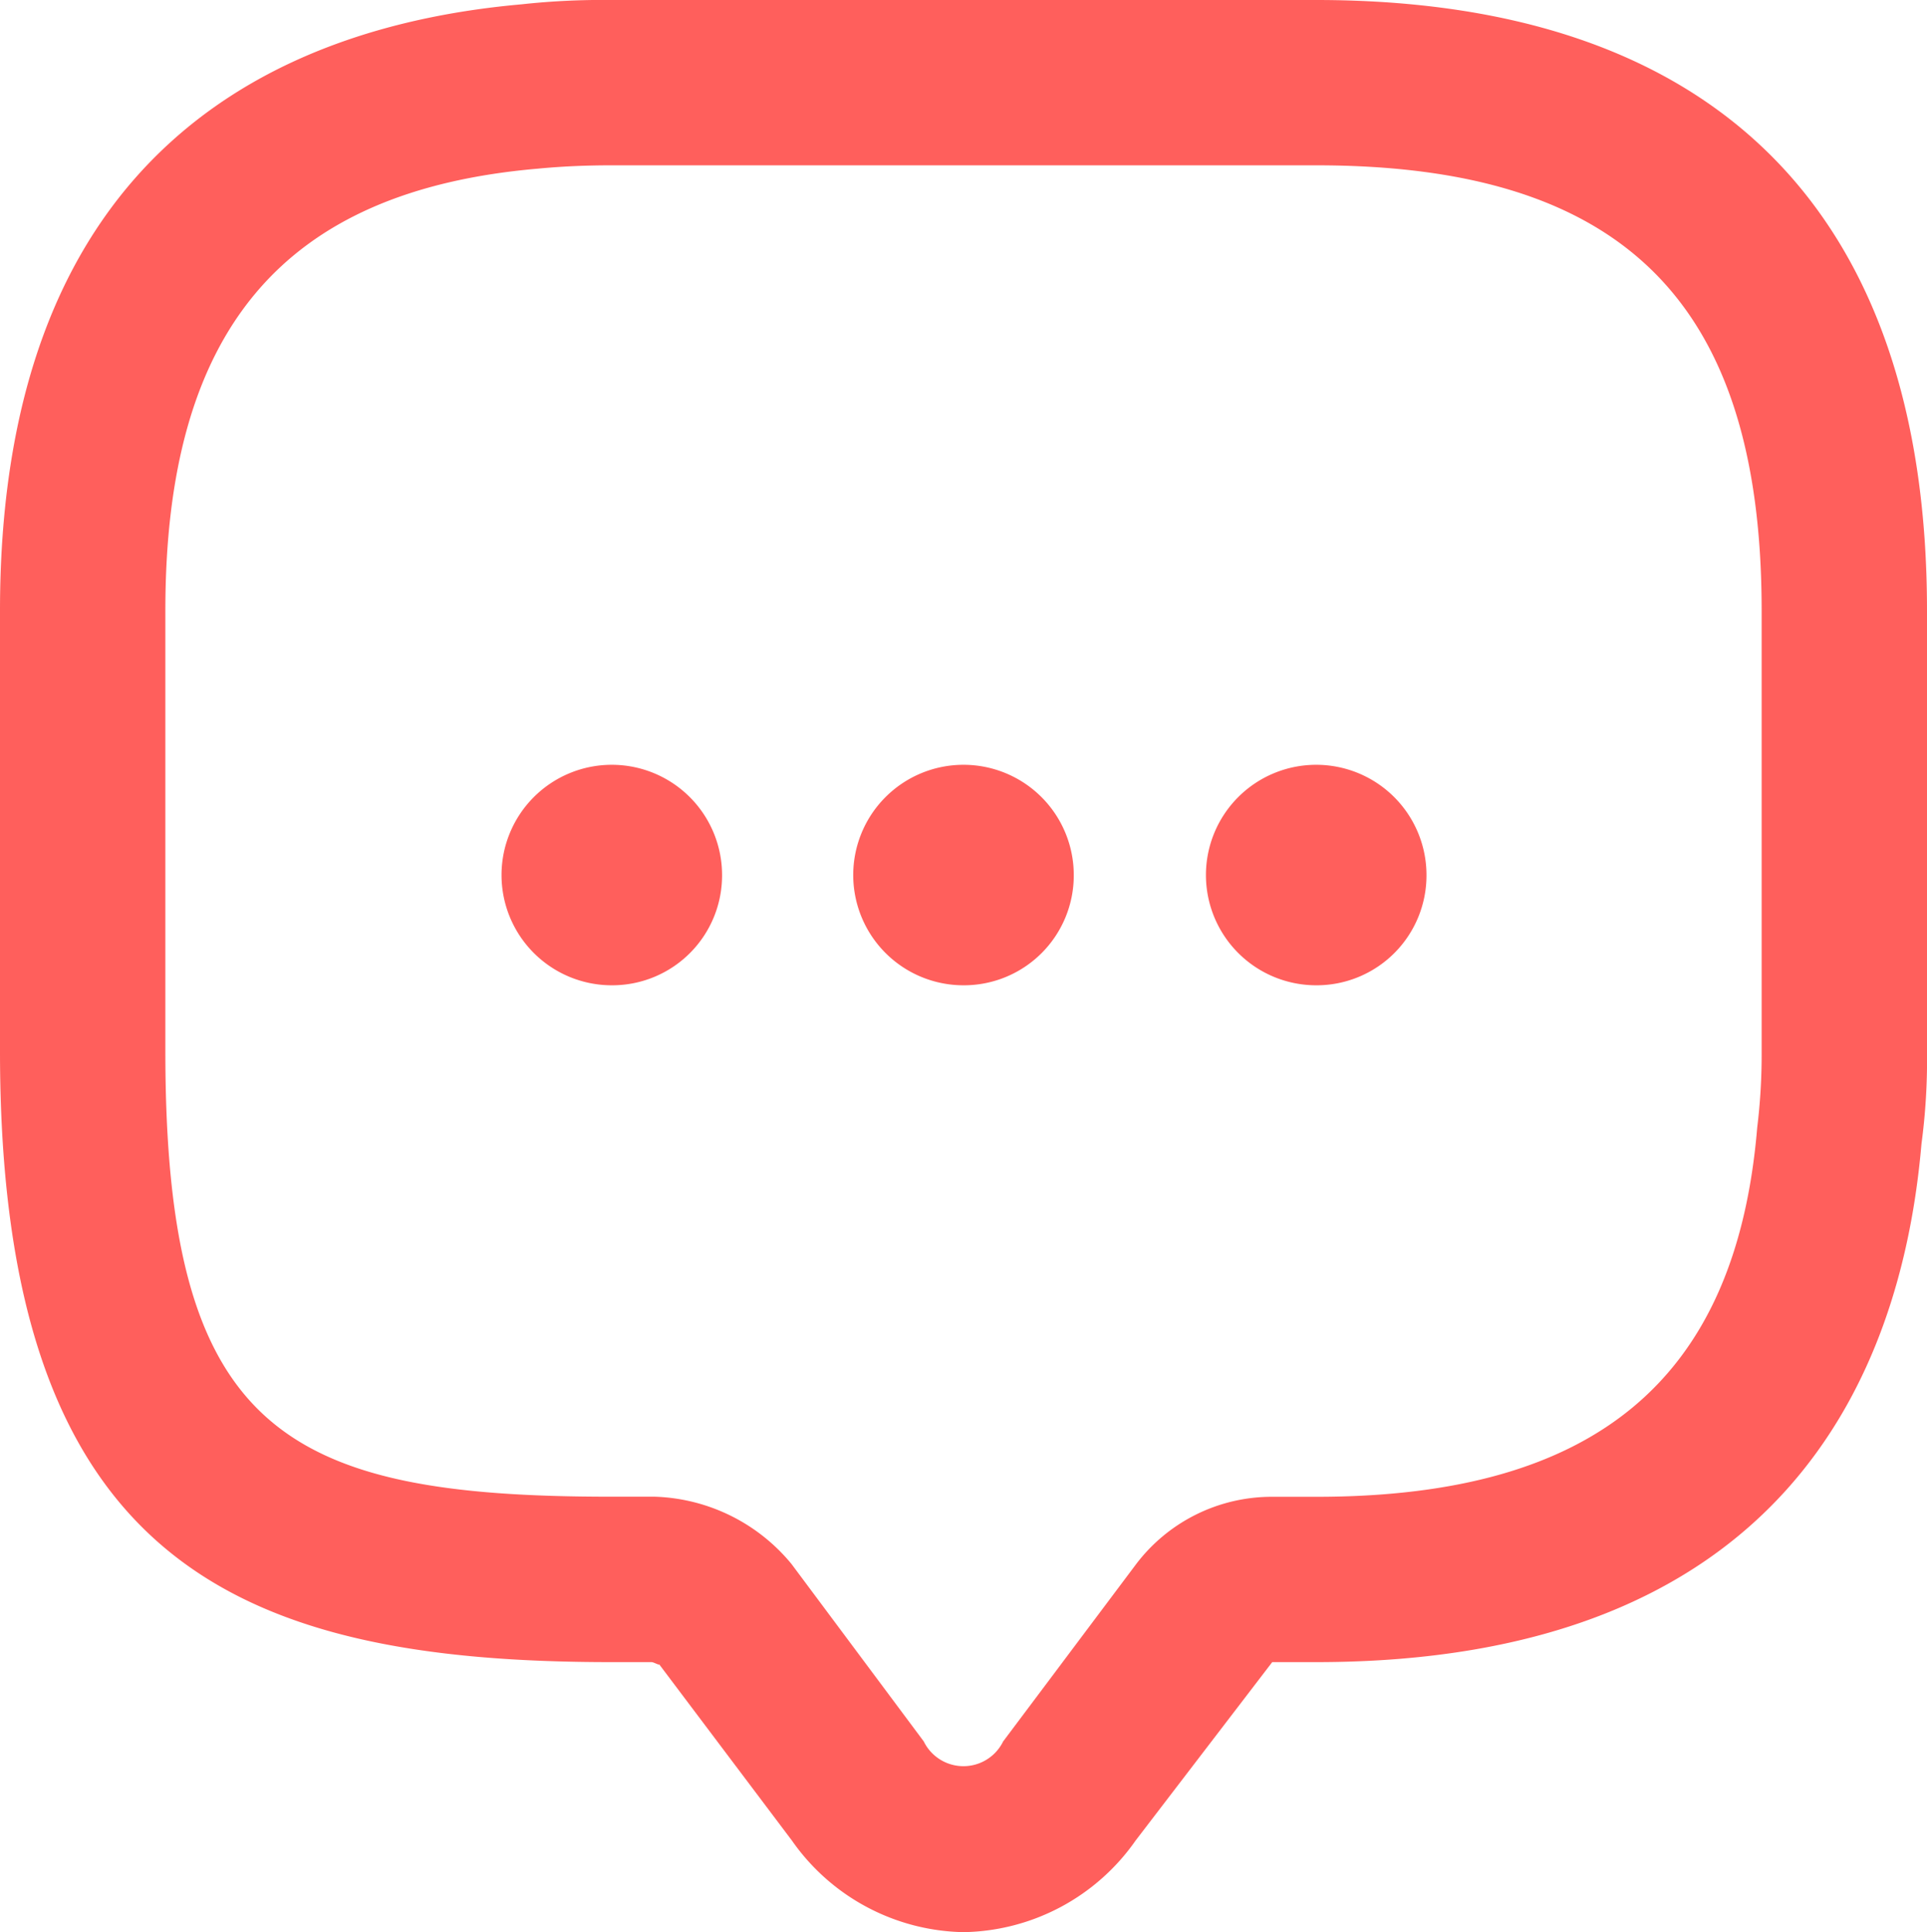 <svg xmlns="http://www.w3.org/2000/svg" width="19.1" height="19.155" viewBox="0 0 19.1 19.155">
  <g id="Grupo_1035" data-name="Grupo 1035" transform="translate(-923.357 -305.25)" opacity="0.848">
    <path id="Vector" d="M9.55,19.155a2.122,2.122,0,0,1-1.7-.907L6.534,16.5c0,.011-.055-.022-.076-.022h-.4C2.316,16.478,0,15.461,0,10.424V6.053c0-4.6,2.808-5.8,5.168-6.01A7.379,7.379,0,0,1,6.053,0h6.993C17,0,19.1,2.1,19.1,6.053v4.371a6.279,6.279,0,0,1-.055.918c-.2,2.327-1.4,5.136-6,5.136H12.61l-1.355,1.77A2.122,2.122,0,0,1,9.55,19.155ZM6.053,1.639q-.377,0-.721.033C2.8,1.89,1.639,3.278,1.639,6.053v4.371c0,3.748,1.158,4.414,4.414,4.414h.437a1.829,1.829,0,0,1,1.355.667l1.311,1.759a.438.438,0,0,0,.787,0l1.311-1.748a1.687,1.687,0,0,1,1.355-.677h.437c2.775,0,4.163-1.169,4.371-3.66a5.929,5.929,0,0,0,.044-.754V6.053c0-3.049-1.366-4.414-4.414-4.414Z" transform="translate(923.357 305.25)" fill="#ff433f"/>
    <path id="Vector-2" data-name="Vector" d="M1.093,2.185A1.093,1.093,0,1,1,2.185,1.093,1.089,1.089,0,0,1,1.093,2.185Z" transform="translate(931.815 312.833)" fill="#ff433f"/>
    <path id="Vector-3" data-name="Vector" d="M1.093,2.185A1.093,1.093,0,1,1,2.185,1.093,1.089,1.089,0,0,1,1.093,2.185Z" transform="translate(935.311 312.833)" fill="#ff433f"/>
    <path id="Vector-4" data-name="Vector" d="M1.093,2.185A1.093,1.093,0,1,1,2.185,1.093,1.089,1.089,0,0,1,1.093,2.185Z" transform="translate(928.329 312.833)" fill="#ff433f"/>
  </g>
</svg>
